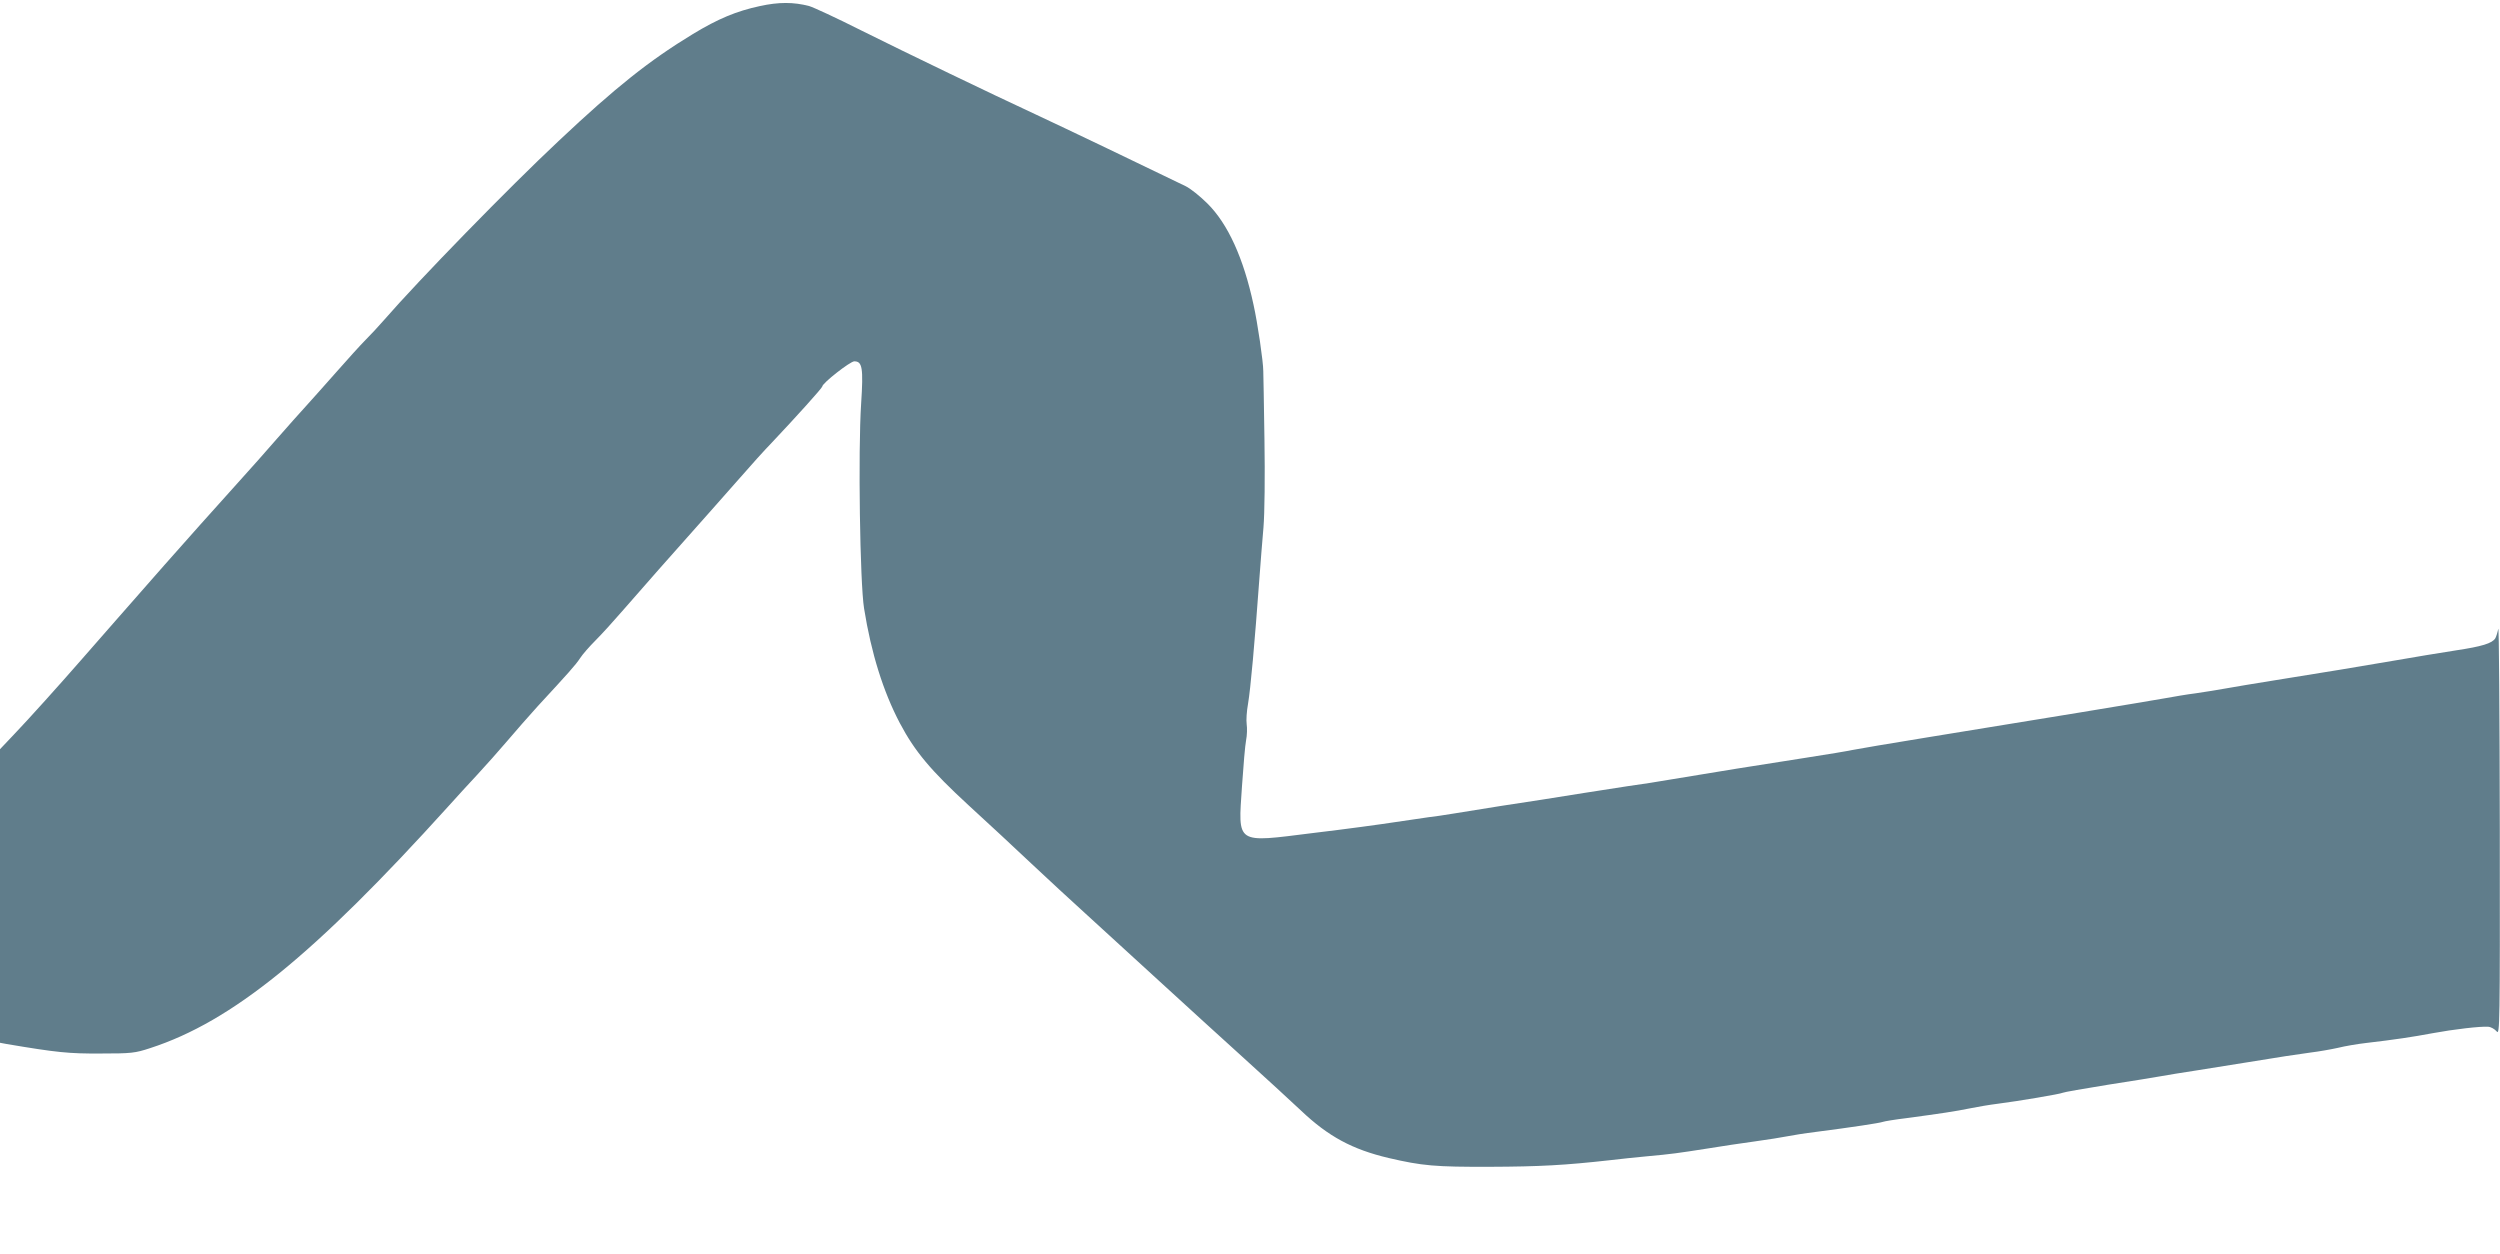 <?xml version="1.0" standalone="no"?>
<!DOCTYPE svg PUBLIC "-//W3C//DTD SVG 20010904//EN"
 "http://www.w3.org/TR/2001/REC-SVG-20010904/DTD/svg10.dtd">
<svg version="1.0" xmlns="http://www.w3.org/2000/svg"
 width="1280pt" height="642pt" viewBox="0 0 1280 642"
 preserveAspectRatio="xMidYMid meet">
<g transform="translate(0,642) scale(0.1,-0.1)"
fill="#607d8b" stroke="none">
<path d="M3891 6389 c-121 -26 -214 -65 -343 -143 -222 -135 -394 -271 -688
-548 -252 -236 -717 -713 -895 -918 -26 -30 -68 -75 -93 -100 -24 -24 -92 -99
-150 -165 -58 -66 -129 -145 -156 -175 -28 -31 -94 -104 -146 -164 -52 -60
-144 -164 -205 -231 -152 -169 -230 -256 -374 -419 -68 -78 -178 -203 -245
-279 -66 -76 -146 -166 -176 -201 -108 -124 -276 -311 -348 -386 l-72 -76 0
-752 0 -751 32 -6 c260 -44 321 -50 483 -49 158 0 176 2 255 28 418 136 838
477 1524 1236 42 47 110 121 151 165 41 44 109 121 151 170 42 50 113 130 157
179 157 170 194 211 217 246 12 19 48 60 79 91 31 31 92 98 136 149 113 130
242 276 445 504 36 40 108 122 160 181 52 60 125 141 162 179 122 129 258 280
258 287 0 17 143 129 164 129 41 0 47 -33 35 -217 -16 -242 -6 -918 15 -1048
37 -231 98 -425 183 -587 77 -146 159 -243 351 -420 97 -89 242 -223 322 -299
80 -75 204 -190 276 -255 72 -66 241 -220 375 -343 134 -123 332 -303 439
-400 107 -97 238 -217 291 -267 140 -133 263 -199 449 -243 172 -40 237 -46
520 -45 255 1 382 8 615 34 50 6 135 15 190 20 122 11 157 16 310 40 66 11
174 27 240 36 66 9 140 21 165 26 25 5 92 16 150 23 179 23 324 45 340 51 8 3
62 12 120 19 178 24 252 35 325 50 39 8 104 19 145 24 103 13 321 50 331 56 4
3 108 21 231 41 123 19 246 39 273 44 28 5 111 19 185 30 74 12 187 30 250 40
183 30 250 40 330 51 41 5 104 16 140 24 36 9 101 20 145 25 146 17 239 31
340 50 108 20 245 36 285 33 14 -1 33 -12 43 -24 16 -20 17 28 16 1037 -1 583
-4 1043 -8 1024 -4 -20 -11 -41 -15 -48 -16 -26 -69 -42 -202 -62 -77 -12
-218 -35 -314 -52 -180 -31 -344 -58 -625 -103 -88 -14 -196 -32 -240 -40 -44
-8 -114 -19 -155 -25 -41 -5 -111 -17 -155 -25 -89 -16 -688 -115 -1215 -200
-190 -31 -363 -60 -386 -65 -22 -5 -130 -23 -240 -40 -215 -33 -500 -79 -684
-110 -63 -11 -164 -27 -225 -35 -60 -9 -162 -25 -225 -35 -63 -10 -162 -26
-220 -35 -108 -16 -288 -44 -445 -70 -49 -8 -108 -17 -130 -19 -22 -3 -98 -14
-170 -25 -71 -11 -261 -37 -422 -56 -400 -50 -384 -61 -364 240 7 104 16 210
21 235 5 25 6 62 3 82 -3 20 0 67 7 105 13 78 33 298 59 653 5 69 14 181 20
250 6 72 8 262 5 450 -3 179 -5 336 -6 350 0 48 -29 246 -50 340 -51 238 -131
414 -236 518 -37 37 -87 77 -112 89 -166 81 -640 308 -765 366 -241 112 -652
310 -897 432 -125 63 -244 118 -265 124 -80 21 -156 21 -252 0z"/>
</g>
</svg>
